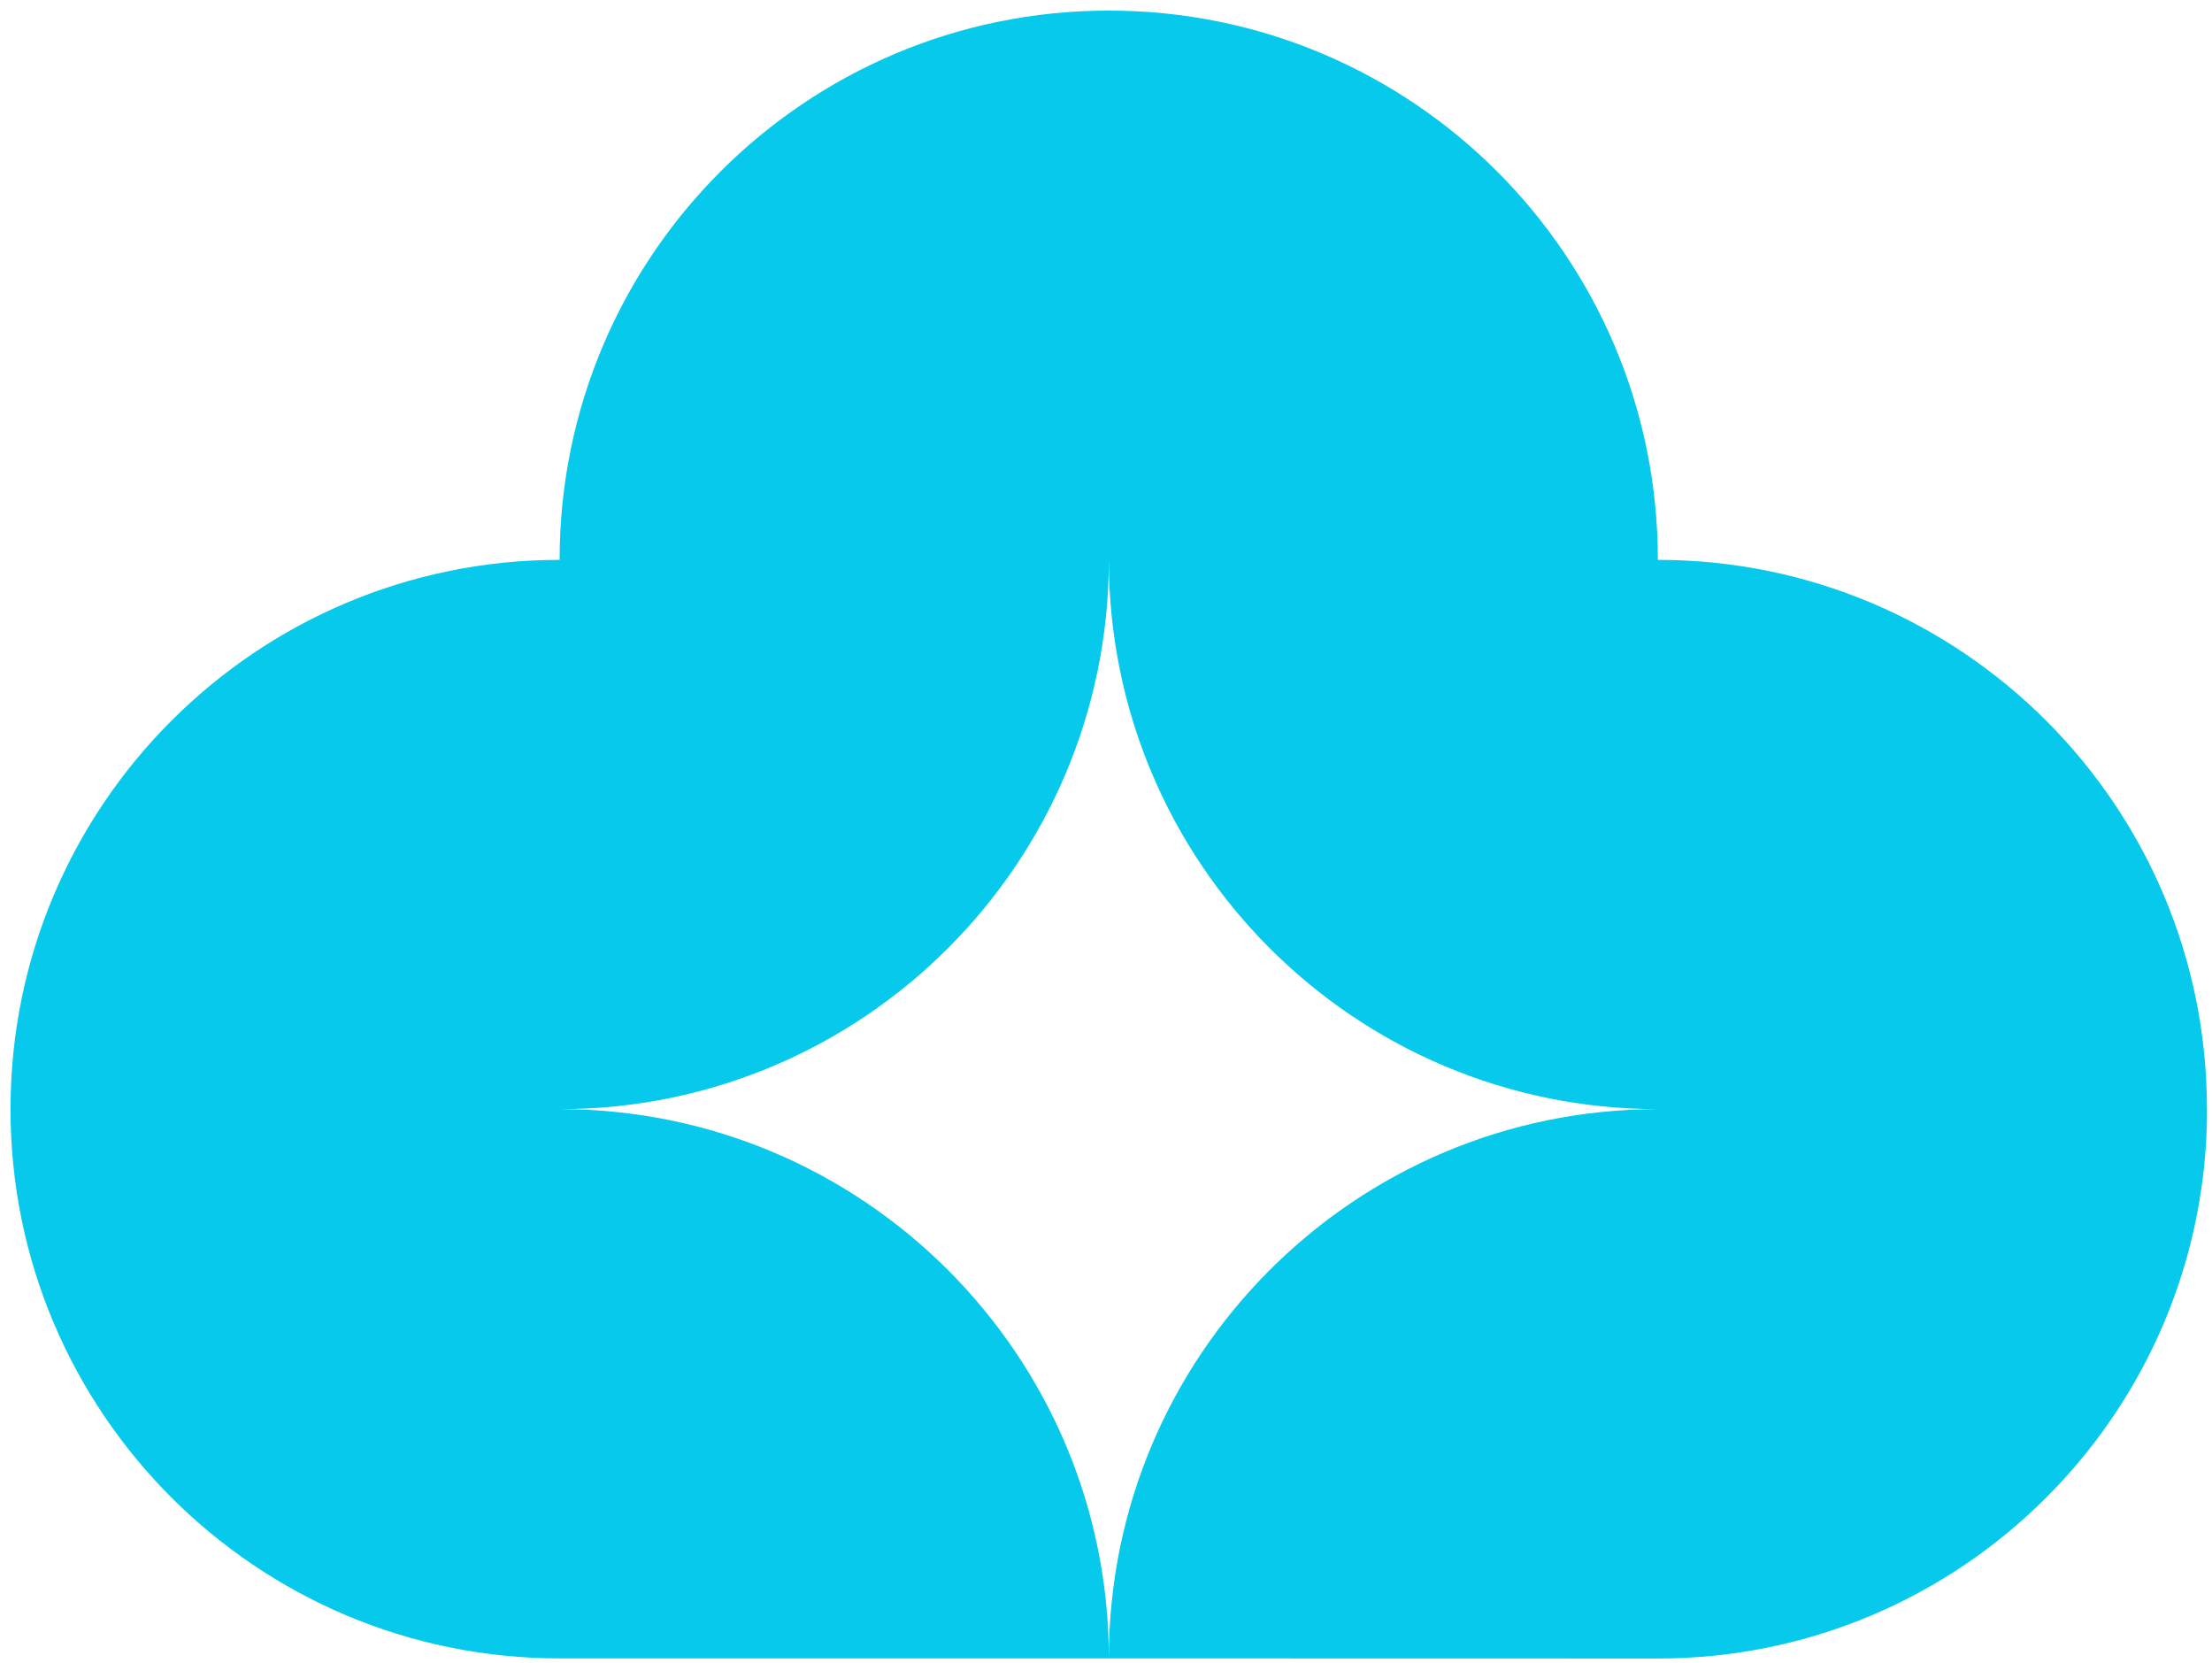 <?xml version="1.0" encoding="UTF-8"?> <svg xmlns="http://www.w3.org/2000/svg" width="153" height="115" viewBox="0 0 153 115" fill="none"><path d="M114.678 114.684L76.697 114.676C76.697 93.707 93.709 76.695 114.678 76.695C93.709 76.695 76.697 59.683 76.697 38.714C76.697 59.683 59.685 76.695 38.716 76.695C59.685 76.695 76.697 93.707 76.697 114.676L38.708 114.676C17.739 114.676 0.727 97.664 0.727 76.695C0.727 55.726 17.739 38.714 38.708 38.714C38.708 17.745 55.72 0.733 76.689 0.733C97.666 0.725 114.678 17.736 114.67 38.714C135.656 38.714 152.659 55.717 152.651 76.695L152.659 76.704C152.659 97.673 135.647 114.684 114.678 114.684Z" fill="#06C9EC"></path></svg> 
